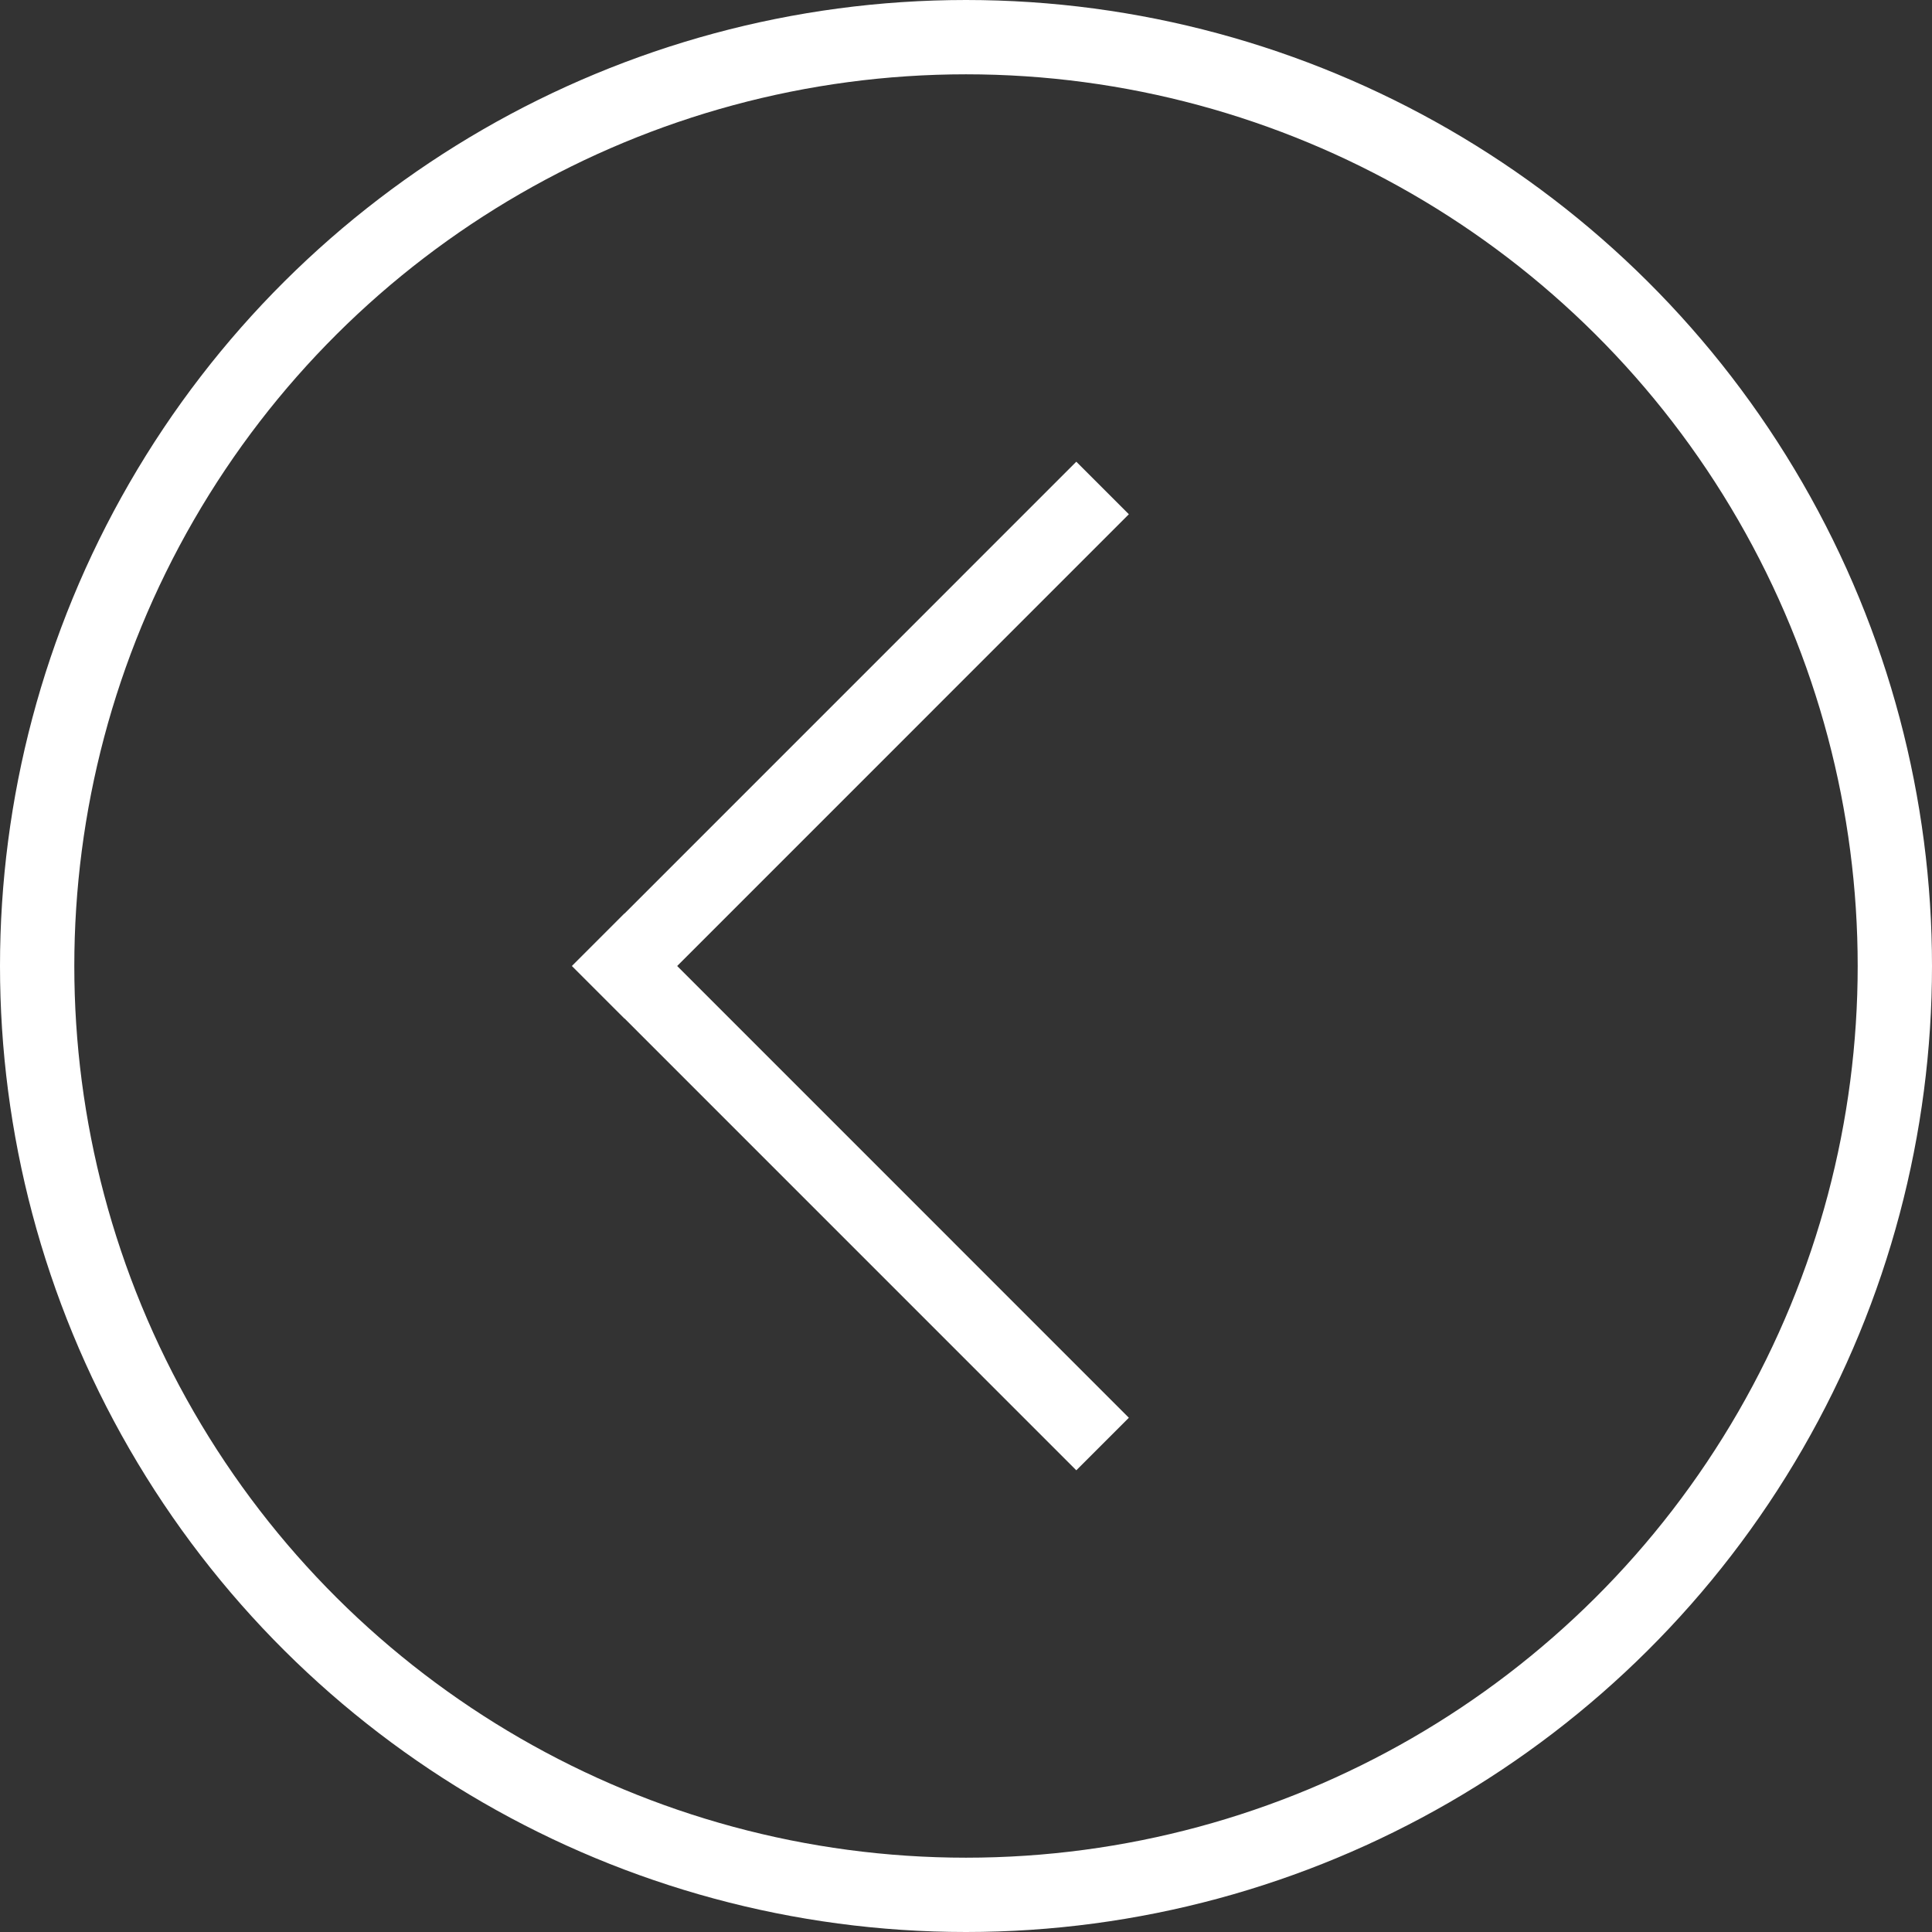 <svg width="26" height="26" viewBox="0 0 26 26" fill="none" xmlns="http://www.w3.org/2000/svg">
<rect x="0" y="0" width="26" height="26" fill="#333333" stroke="none"/>
<circle cx="13" cy="13" r="12.5" transform="rotate(90 13 13)" stroke="white"/>
<line x1="14.838" y1="6.567" x2="8.052" y2="13.354" stroke="white"/>
<line x1="8.052" y1="12.646" x2="14.838" y2="19.433" stroke="white"/>
</svg>
